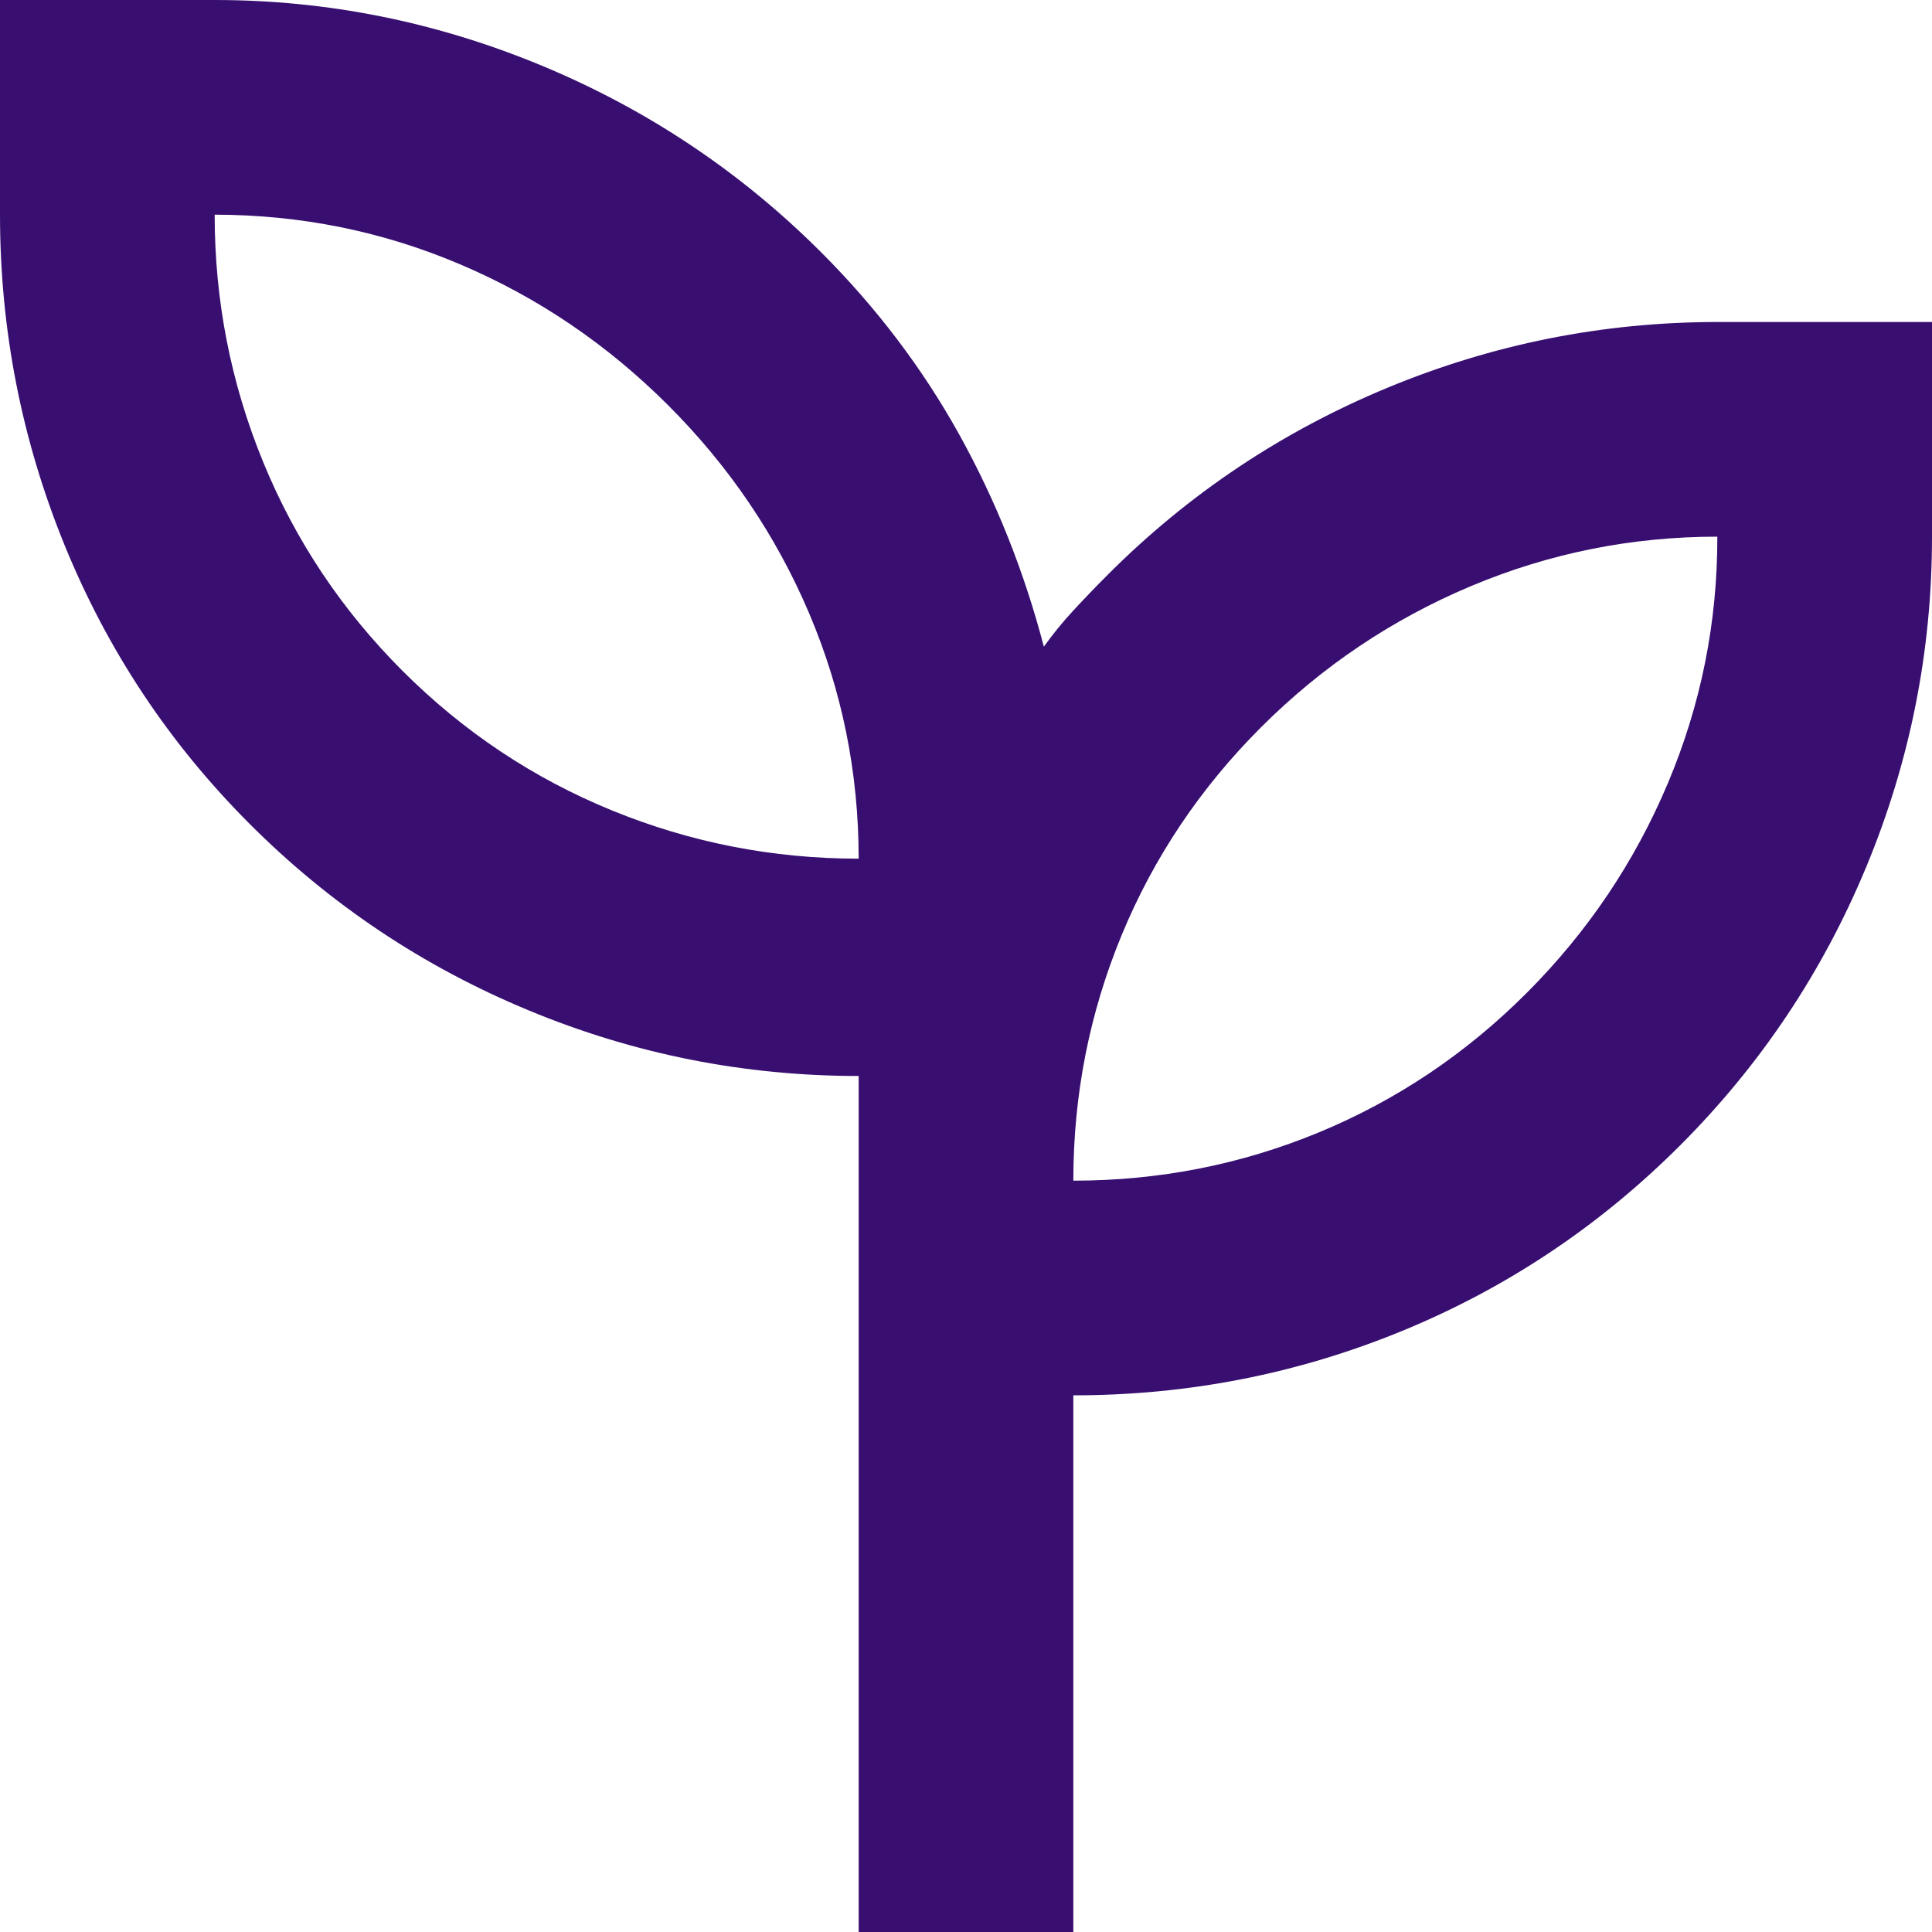 <svg width="27" height="27" viewBox="0 0 27 27" fill="none" xmlns="http://www.w3.org/2000/svg">
<path d="M12 27V15.037C10.4 15.037 8.863 14.732 7.388 14.12C5.912 13.508 4.612 12.639 3.487 11.512C2.362 10.386 1.5 9.086 0.9 7.612C0.3 6.138 0 4.601 0 3V0H3C4.575 0 6.1 0.306 7.575 0.919C9.05 1.532 10.35 2.401 11.475 3.525C12.25 4.3 12.894 5.15 13.407 6.075C13.92 7 14.313 7.987 14.588 9.037C14.713 8.863 14.85 8.694 15 8.532C15.15 8.37 15.312 8.201 15.488 8.025C16.613 6.9 17.913 6.032 19.387 5.42C20.863 4.808 22.4 4.501 24 4.5H27V7.5C27 9.1 26.694 10.637 26.082 12.113C25.47 13.588 24.601 14.887 23.475 16.012C22.349 17.137 21.055 18 19.595 18.6C18.134 19.2 16.602 19.5 15 19.5V27H12ZM12 12C12 10.8 11.769 9.656 11.307 8.569C10.845 7.482 10.188 6.513 9.336 5.662C8.484 4.811 7.516 4.155 6.432 3.695C5.348 3.233 4.204 3.002 3 3C3 4.2 3.225 5.35 3.675 6.45C4.125 7.55 4.775 8.525 5.625 9.375C6.475 10.225 7.45 10.875 8.55 11.325C9.65 11.775 10.8 12 12 12ZM15 16.5C16.2 16.5 17.344 16.275 18.432 15.825C19.52 15.375 20.488 14.725 21.337 13.875C22.186 13.025 22.843 12.05 23.307 10.95C23.771 9.85 24.002 8.7 24 7.5C22.8 7.5 21.65 7.731 20.55 8.194C19.45 8.658 18.475 9.313 17.625 10.162C16.775 11.011 16.125 11.98 15.675 13.069C15.225 14.159 15 15.302 15 16.5Z" fill="#380F71"/>
</svg>
